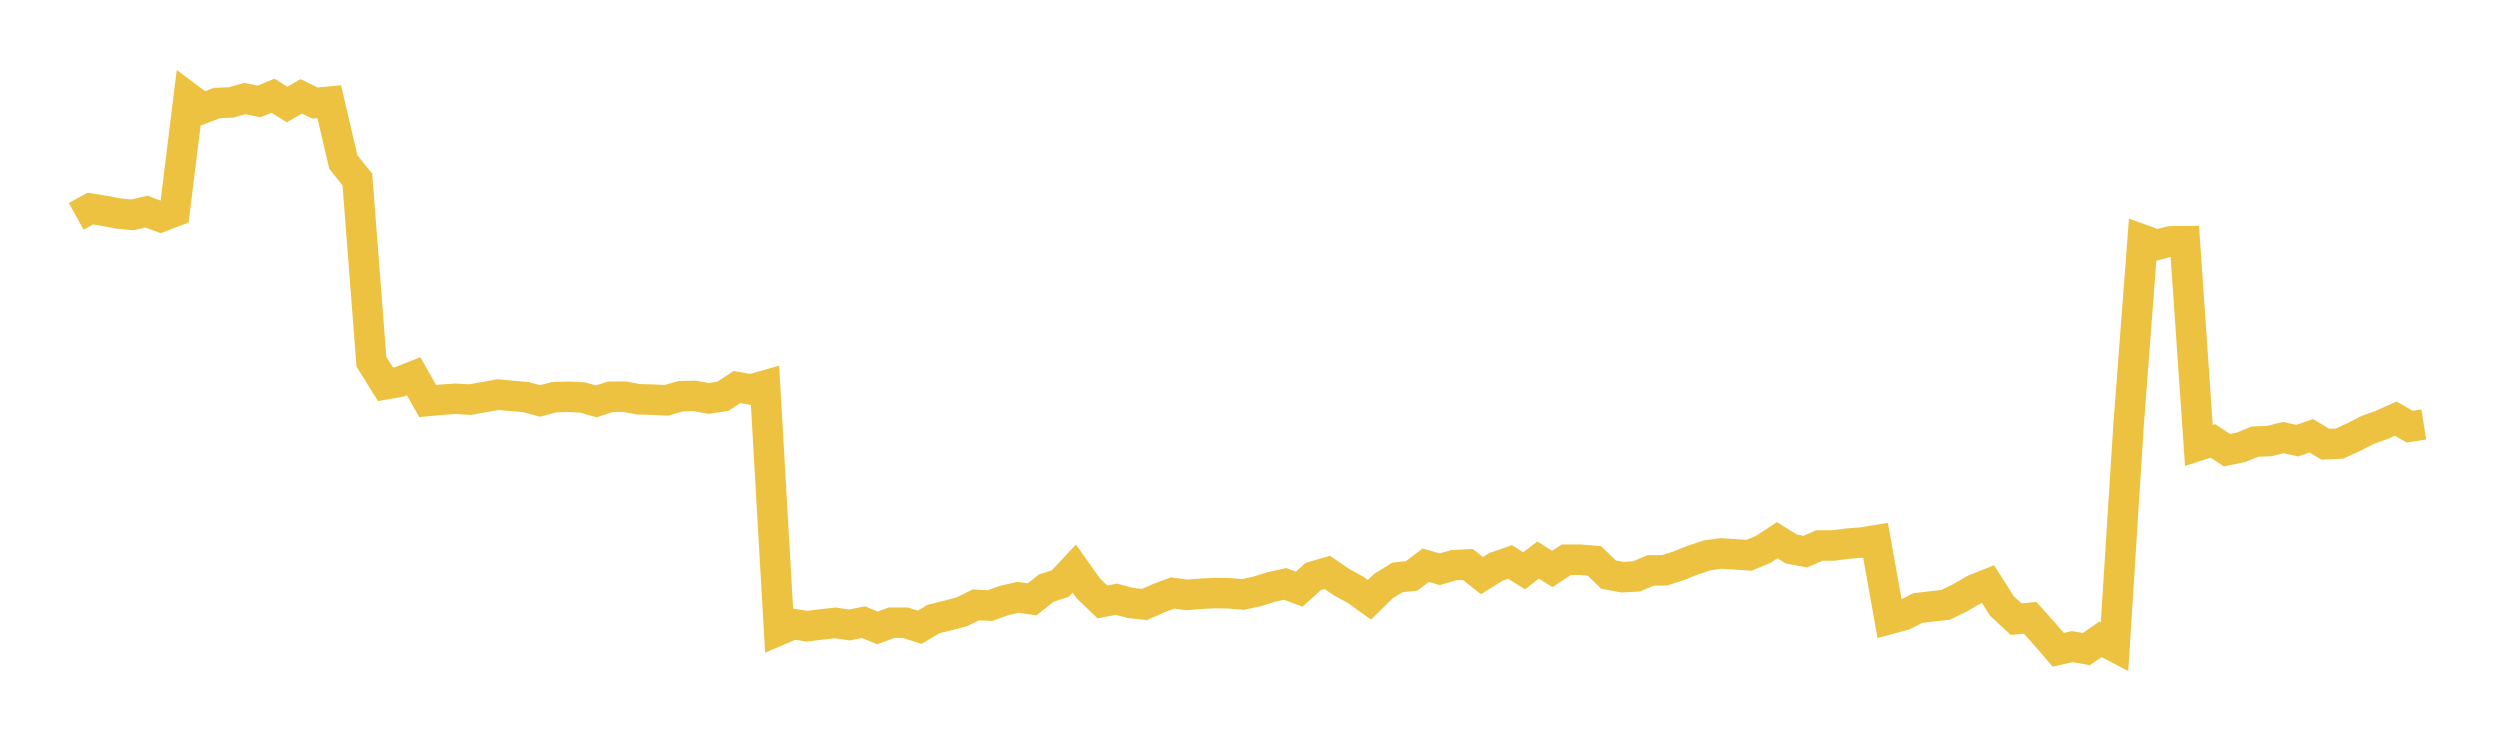 <svg width="164" height="48" xmlns="http://www.w3.org/2000/svg" xmlns:xlink="http://www.w3.org/1999/xlink"><path fill="none" stroke="rgb(237,194,64)" stroke-width="2" d="M5,14.193L5.922,13.684L6.844,13.832L7.766,14.005L8.689,14.095L9.611,13.88L10.533,14.228L11.455,13.877L12.377,6.425L13.299,7.116L14.222,6.758L15.144,6.72L16.066,6.465L16.988,6.654L17.91,6.28L18.832,6.857L19.754,6.322L20.677,6.76L21.599,6.671L22.521,10.624L23.443,11.776L24.365,23.727L25.287,25.21L26.21,25.046L27.132,24.68L28.054,26.306L28.976,26.221L29.898,26.159L30.82,26.214L31.743,26.053L32.665,25.888L33.587,25.973L34.509,26.053L35.431,26.302L36.353,26.055L37.275,26.03L38.198,26.071L39.12,26.331L40.042,26.028L40.964,26.02L41.886,26.194L42.808,26.216L43.731,26.259L44.653,25.991L45.575,25.971L46.497,26.136L47.419,25.996L48.341,25.389L49.263,25.552L50.186,25.289L51.108,41.337L52.03,40.939L52.952,41.078L53.874,40.963L54.796,40.859L55.719,41L56.641,40.813L57.563,41.19L58.485,40.849L59.407,40.85L60.329,41.148L61.251,40.602L62.174,40.376L63.096,40.133L64.018,39.678L64.94,39.727L65.862,39.395L66.784,39.183L67.707,39.317L68.629,38.583L69.551,38.282L70.473,37.299L71.395,38.601L72.317,39.484L73.24,39.31L74.162,39.555L75.084,39.653L76.006,39.241L76.928,38.897L77.85,39.026L78.772,38.95L79.695,38.904L80.617,38.919L81.539,38.996L82.461,38.797L83.383,38.508L84.305,38.304L85.228,38.648L86.15,37.817L87.072,37.549L87.994,38.184L88.916,38.686L89.838,39.344L90.76,38.437L91.683,37.874L92.605,37.778L93.527,37.08L94.449,37.342L95.371,37.075L96.293,37.031L97.216,37.759L98.138,37.184L99.06,36.863L99.982,37.442L100.904,36.738L101.826,37.327L102.749,36.718L103.671,36.719L104.593,36.794L105.515,37.692L106.437,37.864L107.359,37.812L108.281,37.415L109.204,37.412L110.126,37.114L111.048,36.743L111.97,36.437L112.892,36.306L113.814,36.365L114.737,36.425L115.659,36.046L116.581,35.437L117.503,36.012L118.425,36.186L119.347,35.786L120.269,35.783L121.192,35.662L122.114,35.592L123.036,35.443L123.958,40.606L124.88,40.358L125.802,39.891L126.725,39.778L127.647,39.675L128.569,39.22L129.491,38.683L130.413,38.314L131.335,39.764L132.257,40.616L133.18,40.53L134.102,41.559L135.024,42.625L135.946,42.417L136.868,42.582L137.79,41.94L138.713,42.423L139.635,27.88L140.557,15.727L141.479,16.061L142.401,15.829L143.323,15.82L144.246,29.221L145.168,28.923L146.09,29.536L147.012,29.341L147.934,28.967L148.856,28.937L149.778,28.704L150.701,28.905L151.623,28.586L152.545,29.141L153.467,29.099L154.389,28.68L155.311,28.206L156.234,27.874L157.156,27.459L158.078,27.99L159,27.841"></path></svg>